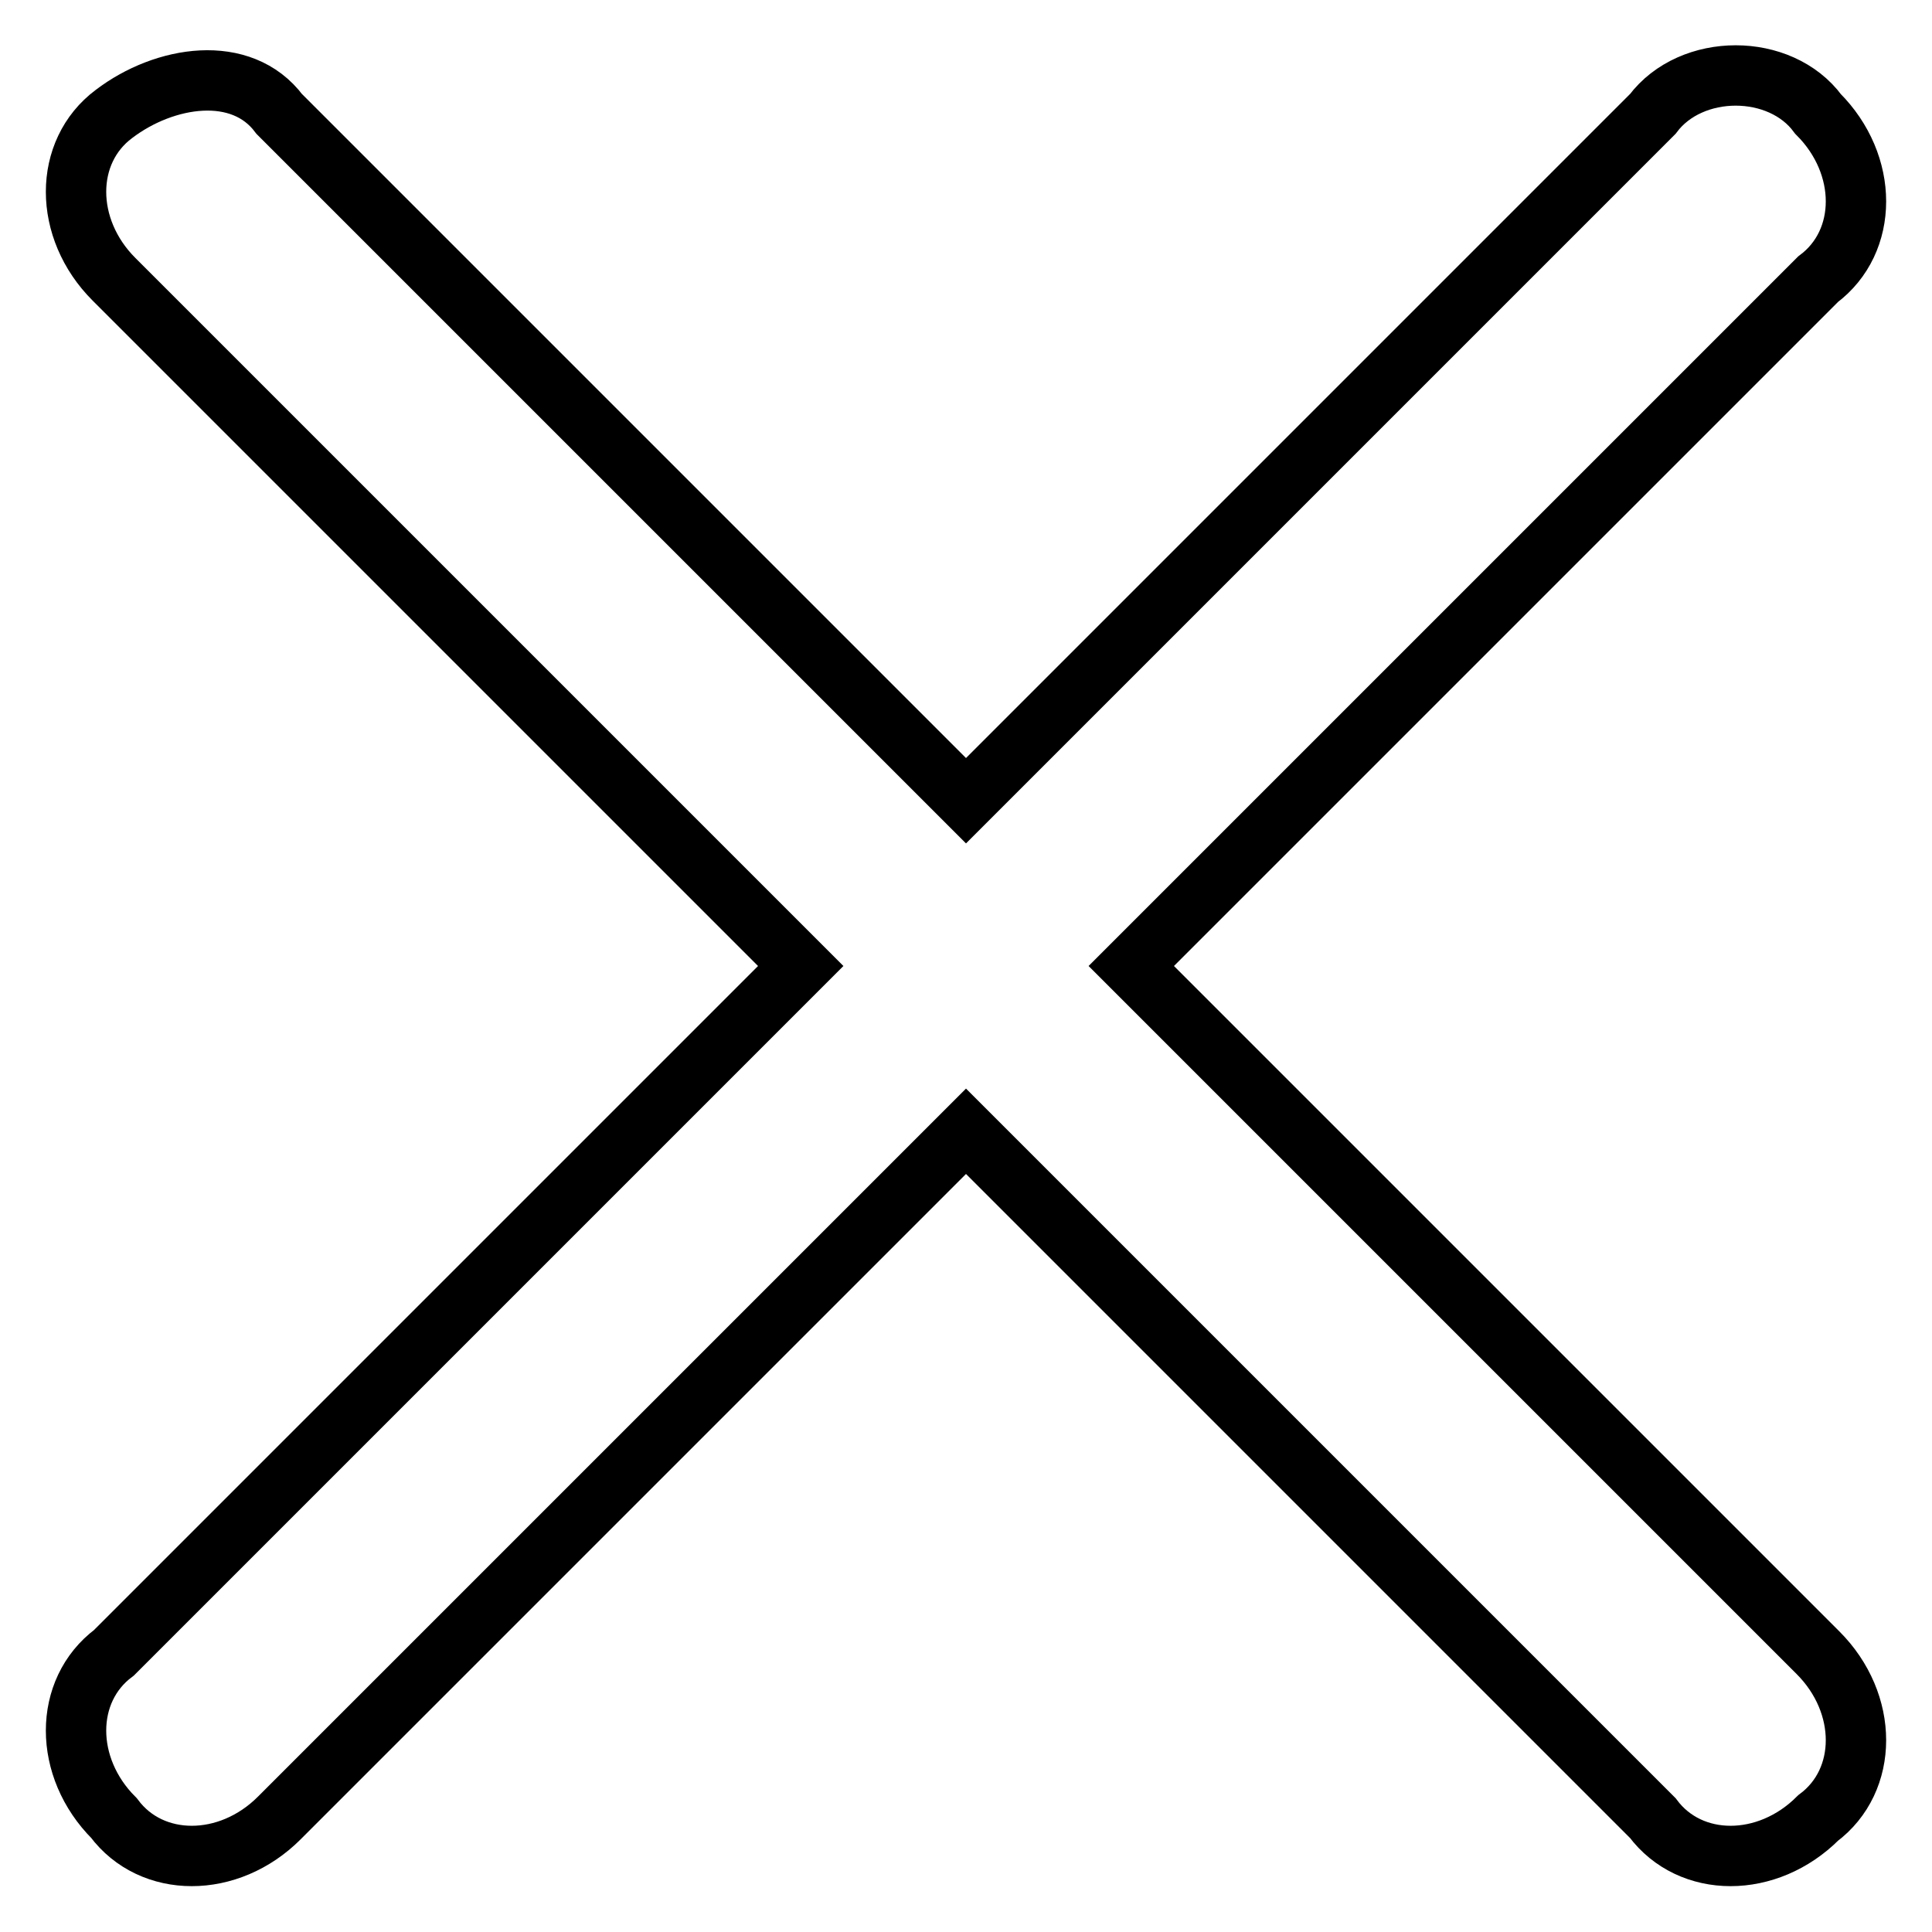 <?xml version="1.0" encoding="utf-8"?>
<!-- Svg Vector Icons : http://www.onlinewebfonts.com/icon -->
<!DOCTYPE svg PUBLIC "-//W3C//DTD SVG 1.1//EN" "http://www.w3.org/Graphics/SVG/1.1/DTD/svg11.dtd">
<svg version="1.1" xmlns="http://www.w3.org/2000/svg" xmlns:xlink="http://www.w3.org/1999/xlink" x="0px" y="0px" viewBox="0 0 256 256" enable-background="new 0 0 256 256" xml:space="preserve">
<g> <path stroke-width="8" fill-opacity="0" stroke="#000000"  d="M240.9,15.1c6.7,6.7,6.7,16.9,0,21.9l-91,91l91,91c6.7,6.7,6.7,16.9,0,21.9c-6.7,6.7-16.9,6.7-21.9,0 l-91-91l-91,91c-6.7,6.7-16.9,6.7-21.9,0c-6.7-6.7-6.7-16.9,0-21.9l91-91l-91-91c-6.7-6.7-6.7-16.9,0-21.9c6.7-5.1,16.9-6.7,21.9,0 l91,91l91-91C224.1,8.3,235.9,8.3,240.9,15.1z"/></g>
</svg>